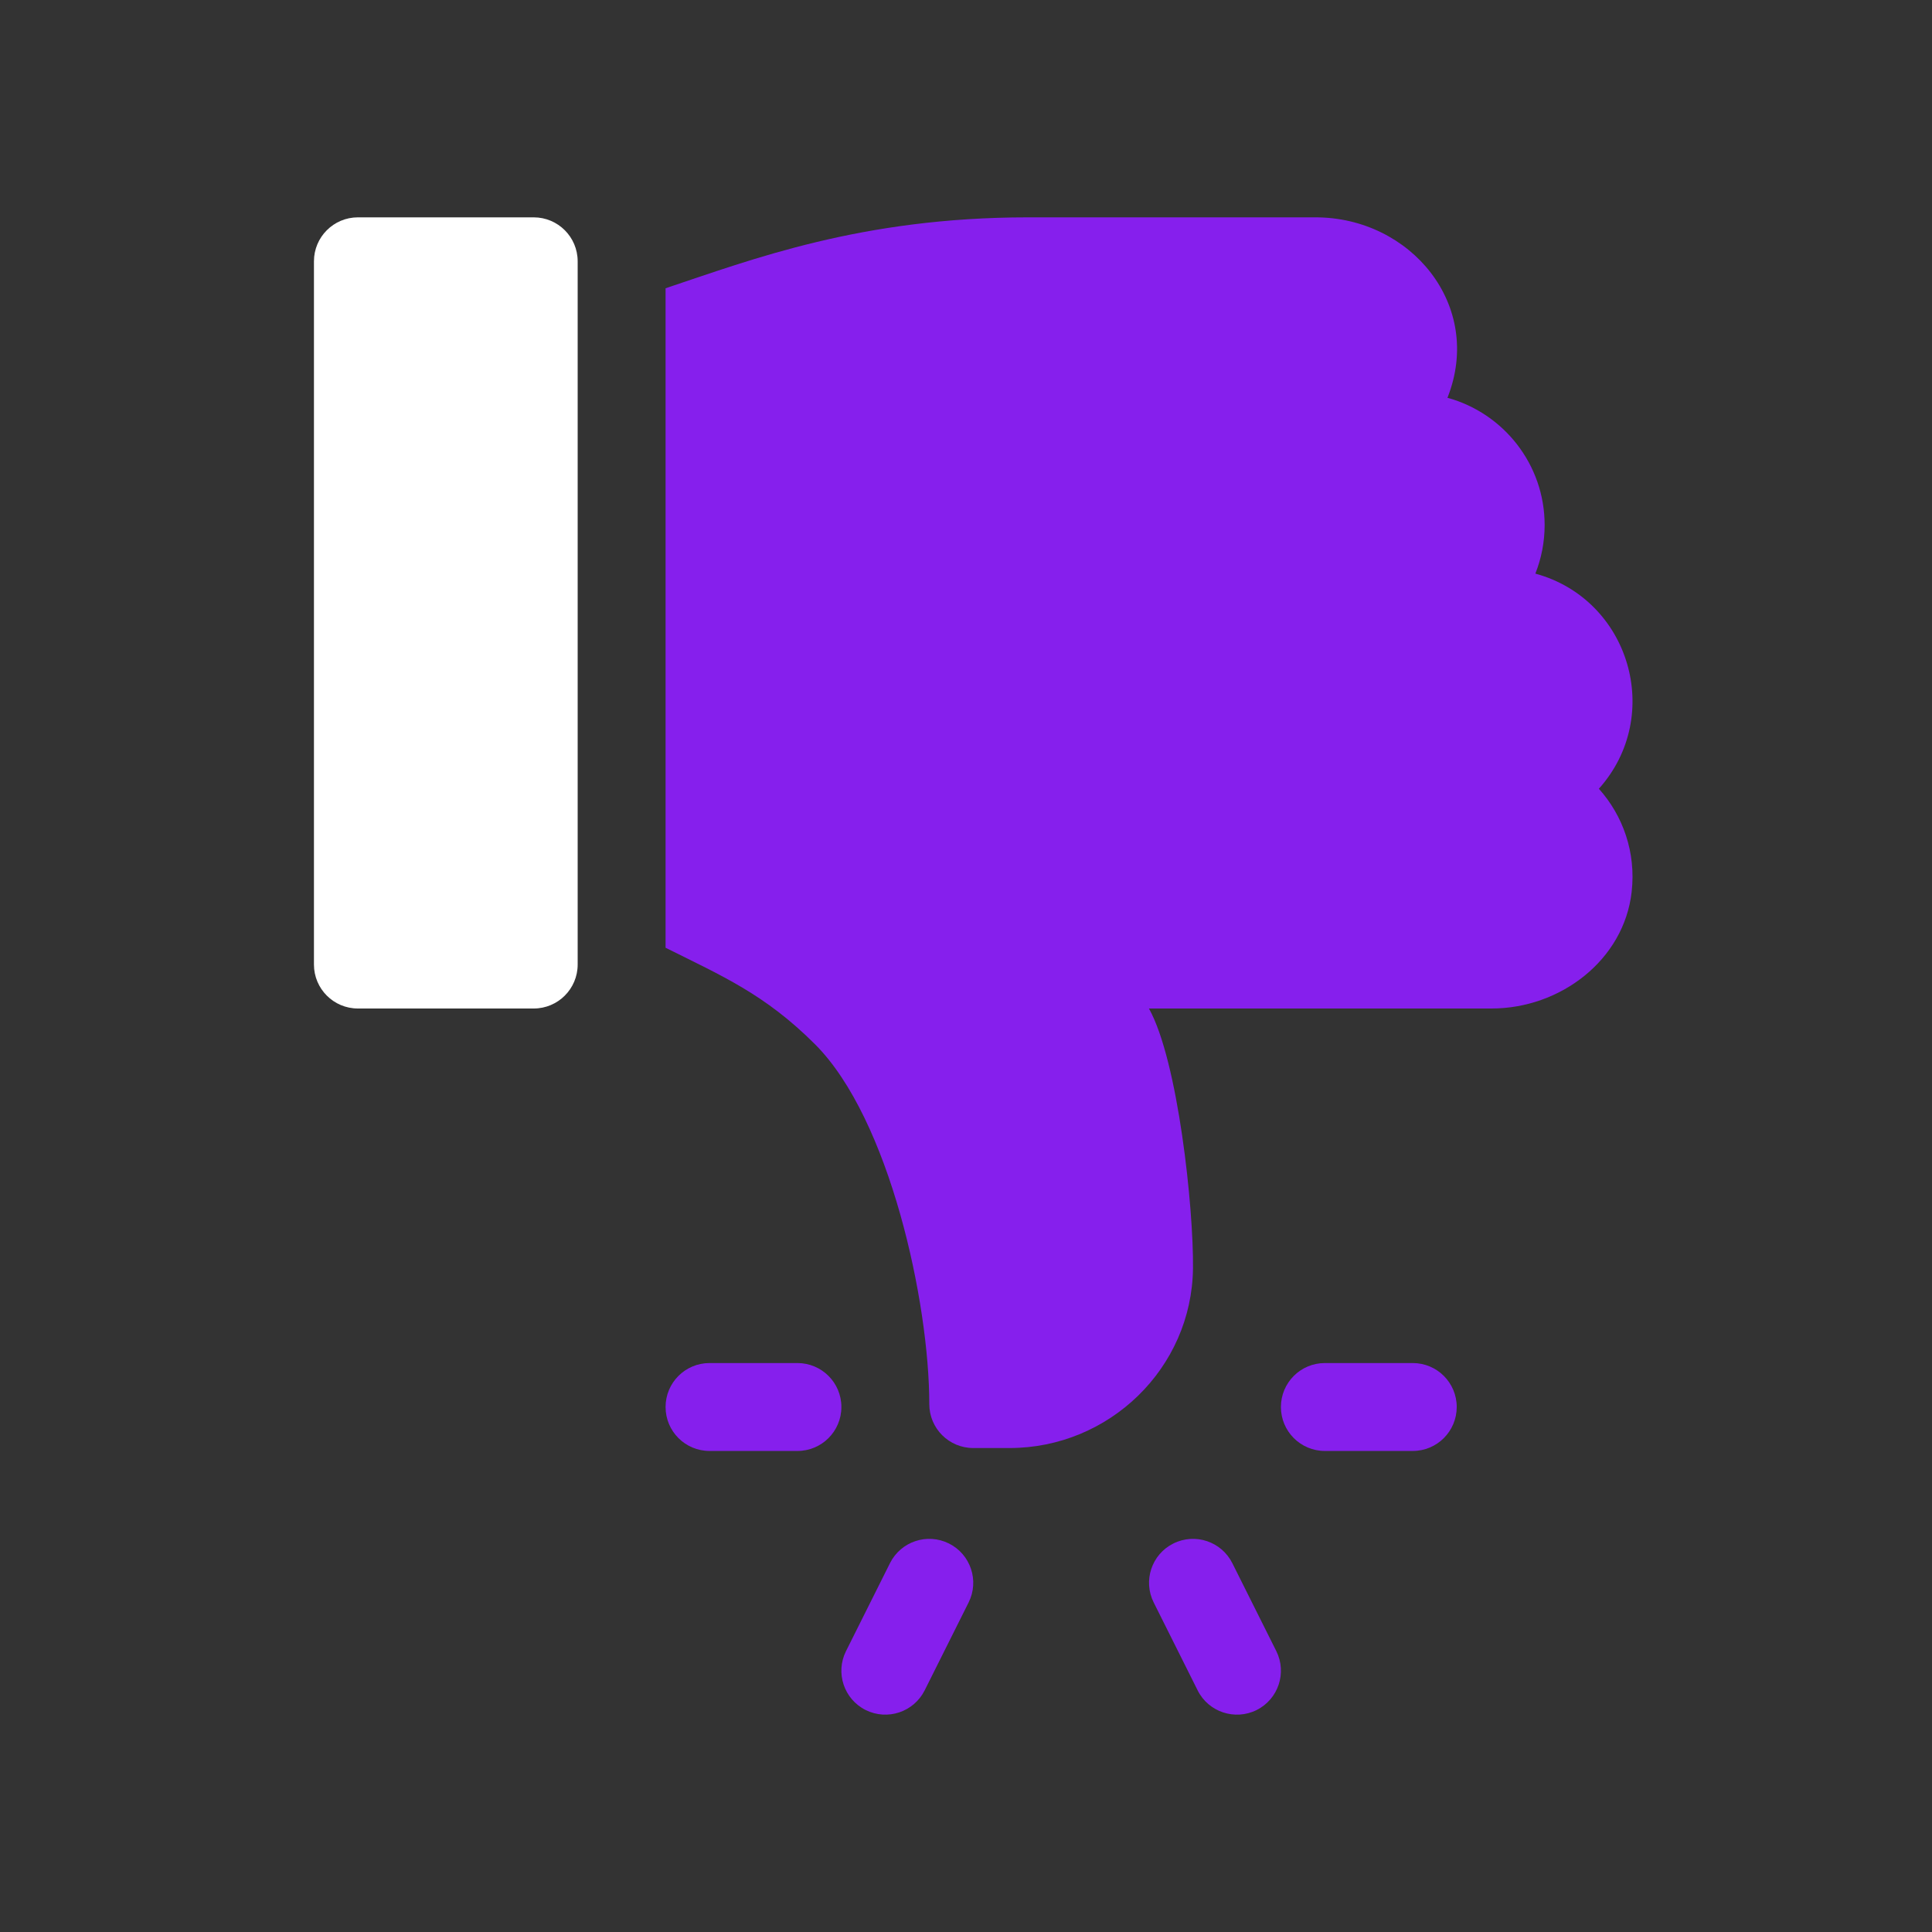 <?xml version="1.0" encoding="utf-8"?>
<svg width="80" height="80" viewBox="0 0 80 80" fill="none" xmlns="http://www.w3.org/2000/svg">
<rect x="0" y="0" width="80" height="80" fill="#333333" stroke="none"/>
<path d="M58.499 60.081H54.86C53.854 60.081 53.04 59.267 53.04 58.261C53.04 57.255 53.853 56.441 54.86 56.441H58.499C59.505 56.441 60.32 57.255 60.32 58.261C60.319 59.267 59.505 60.081 58.499 60.081Z" fill="#861FED"/>
<path d="M40.108 66.355L38.288 69.995C37.835 70.894 36.745 71.255 35.846 70.809C34.946 70.359 34.582 69.266 35.032 68.367L36.852 64.727C37.301 63.831 38.389 63.463 39.294 63.913C40.193 64.362 40.557 65.456 40.108 66.355Z" fill="#861FED"/>
<path d="M52.034 70.809C51.138 71.255 50.041 70.894 49.592 69.995L47.772 66.355C47.322 65.455 47.686 64.362 48.586 63.913C49.493 63.462 50.58 63.834 51.028 64.727L52.848 68.367C53.297 69.266 52.933 70.359 52.034 70.809Z" fill="#861FED"/>
<path d="M33.02 60.081H29.38C28.374 60.081 27.56 59.267 27.56 58.261C27.56 57.255 28.374 56.441 29.38 56.441H33.02C34.026 56.441 34.84 57.255 34.84 58.261C34.84 59.267 34.026 60.081 33.02 60.081Z" fill="#861FED"/>
<path d="M22.1 41.76H14.82C13.815 41.76 13 40.945 13 39.94V10.82C13 9.815 13.815 9 14.82 9H22.1C23.105 9 23.92 9.815 23.92 10.82V39.94C23.92 40.945 23.105 41.76 22.1 41.76Z" fill="white"/>
<path d="M67.563 36.935C67.242 39.759 64.605 41.76 61.764 41.76H47.575C48.78 43.919 49.428 50.026 49.399 52.521C49.351 56.65 45.931 59.96 41.802 59.96H40.3C39.294 59.96 38.48 59.146 38.48 58.14C38.48 53.931 36.841 46.335 33.751 43.244C31.67 41.163 29.892 40.41 27.56 39.244V11.936C31.13 10.746 35.663 9 42.572 9H54.478C58.401 9 61.456 12.633 59.936 16.472C62.252 17.103 63.96 19.227 63.96 21.74C63.96 22.449 63.823 23.128 63.576 23.752C67.478 24.815 68.915 29.634 66.206 32.66C67.201 33.772 67.75 35.292 67.563 36.935Z" fill="#861FED"/>
</svg>
